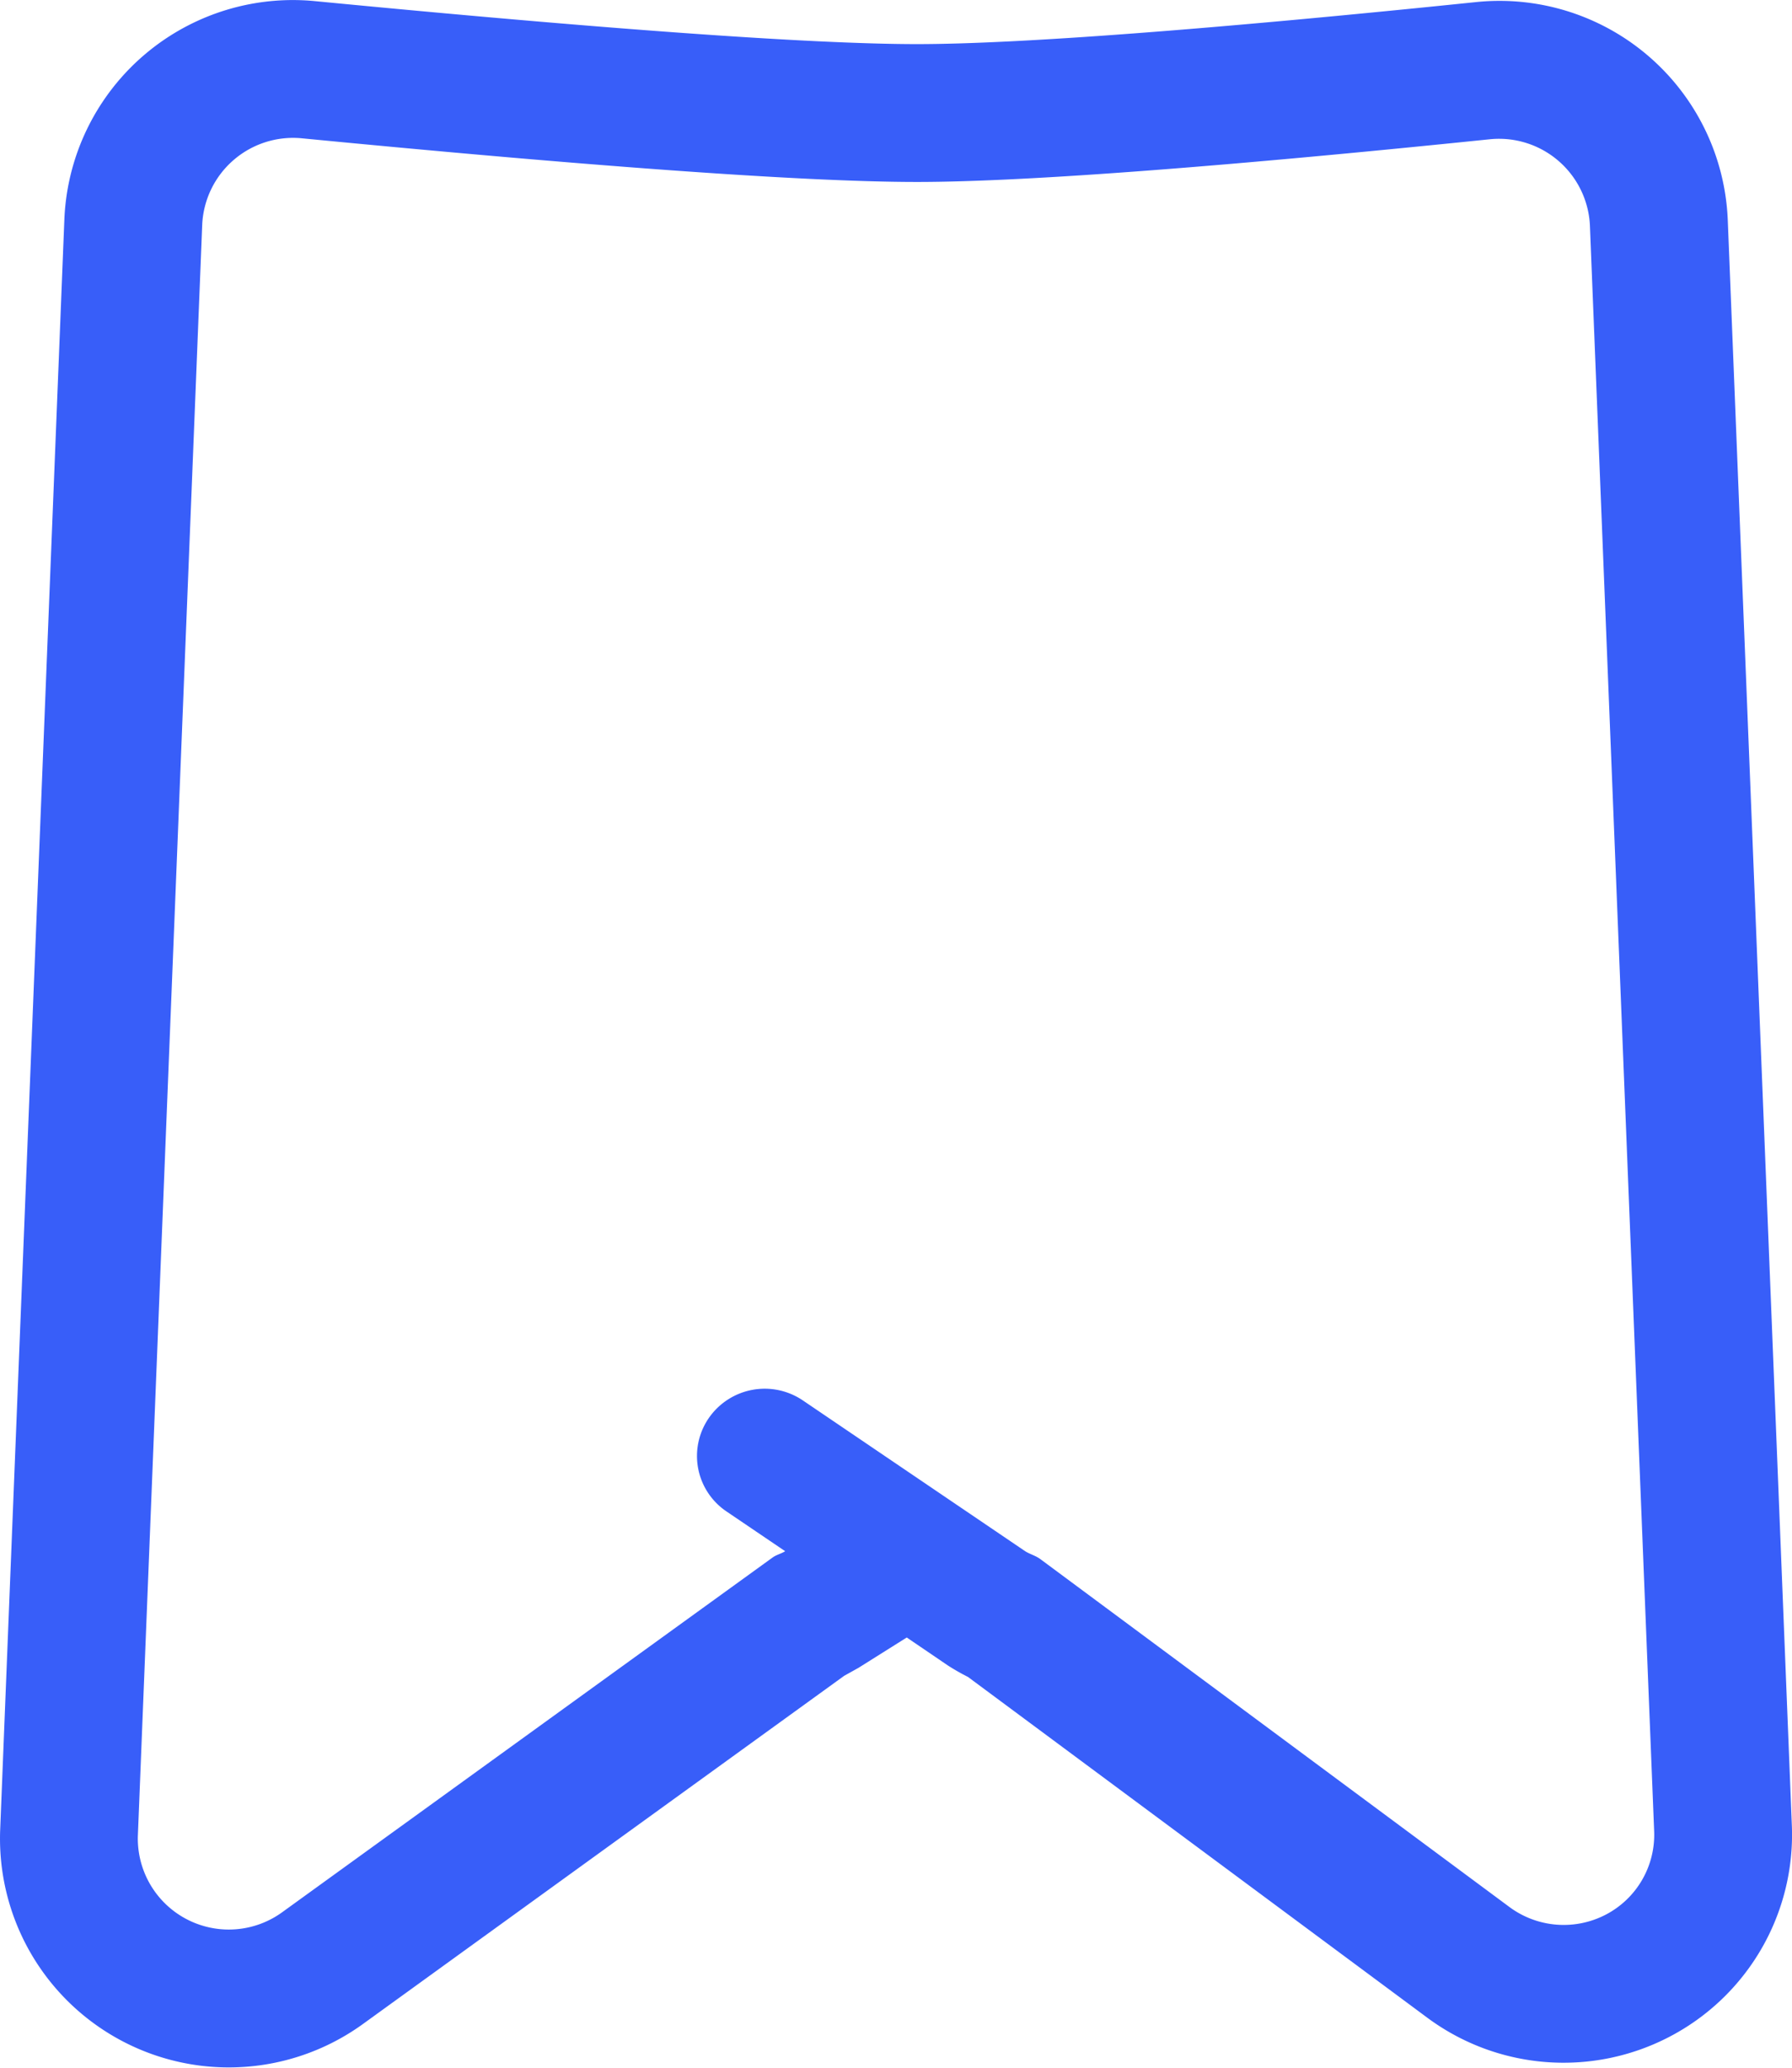 <svg xmlns="http://www.w3.org/2000/svg" width="13" height="15" viewBox="0 0 13 15">
    <path fill="#385EF9" fill-rule="nonzero" d="M12 13.285l-.466-11.65a.66.66 0 0 0-.723-.625c-1.829.188-3.342.31-4.158.31-.863 0-2.495-.126-4.466-.317a.66.66 0 0 0-.72.625L1 13.321a.66.66 0 0 0 1.043.554l3.56-2.575c.03-.022.063-.028.093-.047l-.425-.288a.485.485 0 0 1-.129-.678.493.493 0 0 1 .682-.128l1.613 1.094c.035.022.076.032.111.058l3.402 2.523a.661.661 0 0 0 .7.055.653.653 0 0 0 .35-.604zm-4.91-1.089l-.004-.002a1.784 1.784 0 0 1 .004.002zm-1.05 0l-.003.001a.231.231 0 0 0 .003-.001zm.835-.115l-.297-.202-.35.22-.104.058-3.494 2.528a1.66 1.66 0 0 1-2.629-1.403L.467 1.59A1.659 1.659 0 0 1 2.283.008c2.09.202 3.6.312 4.37.312.727 0 2.136-.107 4.056-.305a1.657 1.657 0 0 1 1.825 1.58l.465 11.65a1.653 1.653 0 0 1-.887 1.53 1.66 1.66 0 0 1-1.758-.138l-3.332-2.472a1.56 1.56 0 0 1-.147-.084z"/>
</svg>
